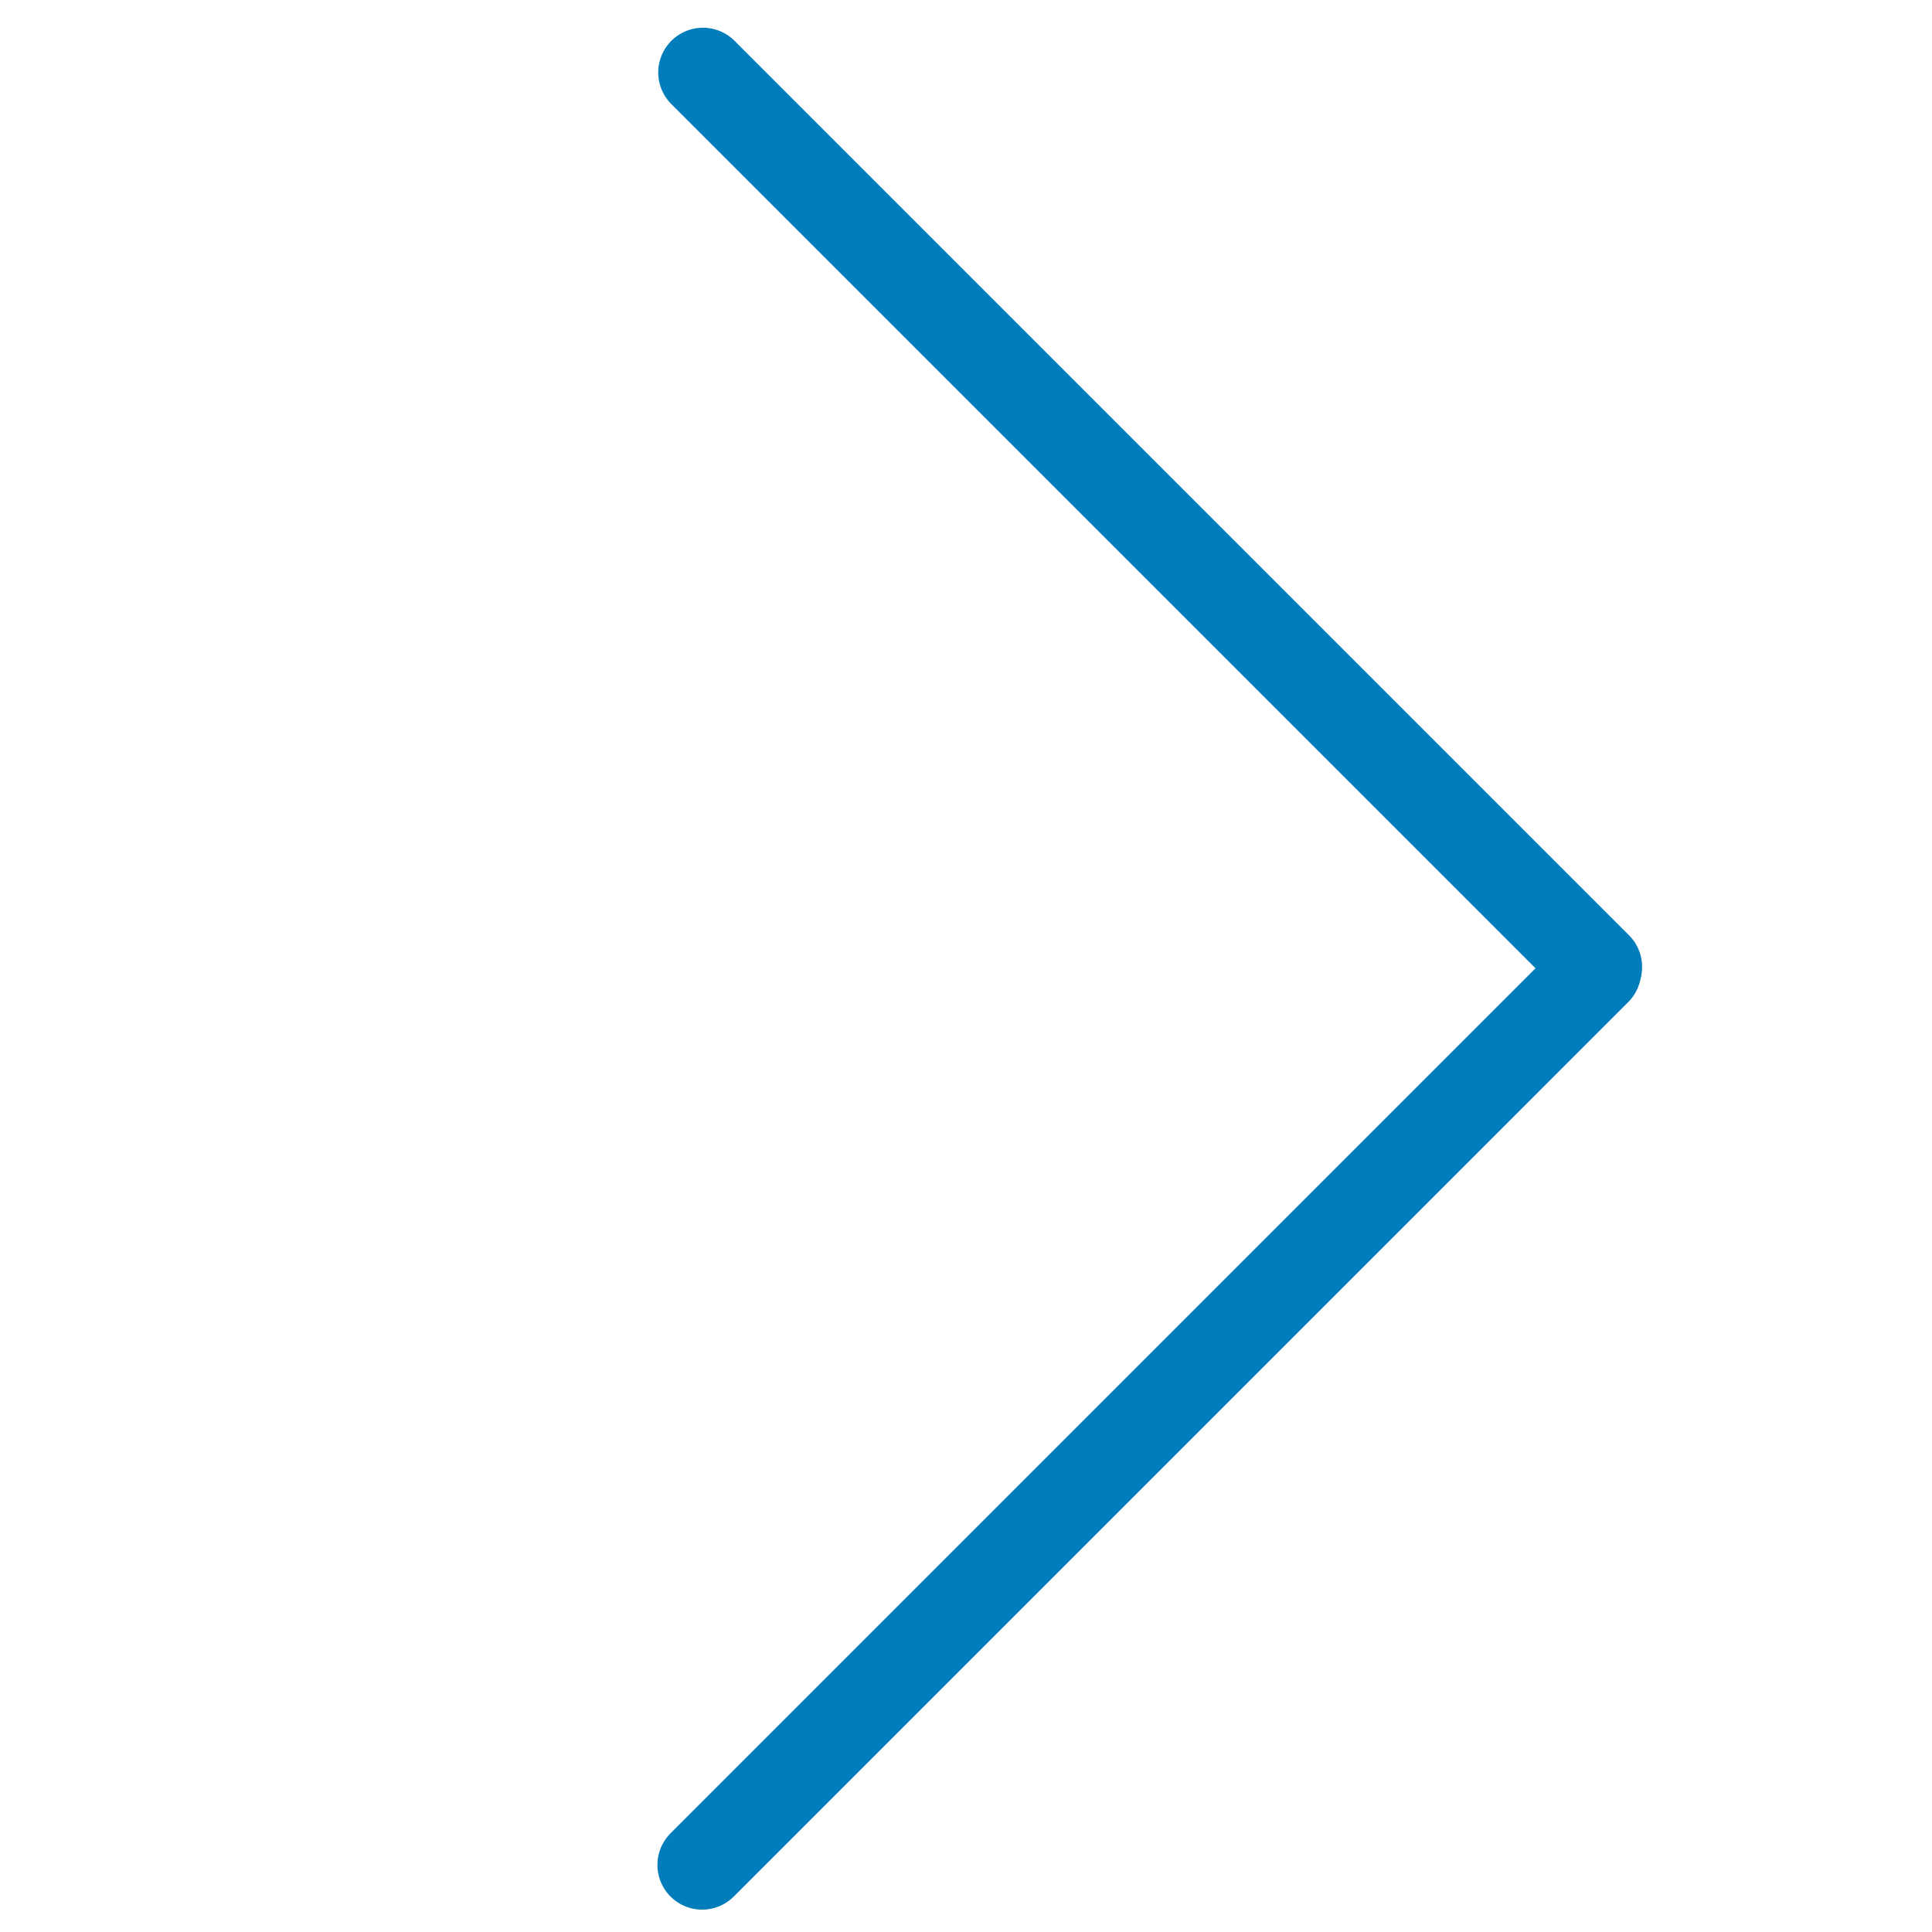 <?xml version="1.0" encoding="UTF-8"?>
<svg id="Layer_1" data-name="Layer 1" xmlns="http://www.w3.org/2000/svg" viewBox="0 0 216 216">
  <defs>
    <style>
      .cls-1 {
        fill: #fff;
      }

      .cls-2 {
        fill: none;
        stroke: #007dba;
        stroke-linecap: round;
        stroke-miterlimit: 10;
        stroke-width: 10px;
      }
    </style>
  </defs>
  <rect class="cls-1" width="216" height="216"/>
  <line class="cls-2" x1="78.5" y1="208.5" x2="178.5" y2="108.5"/>
  <line class="cls-2" x1="178.59" y1="108.1" x2="78.59" y2="8.1"/>
</svg>